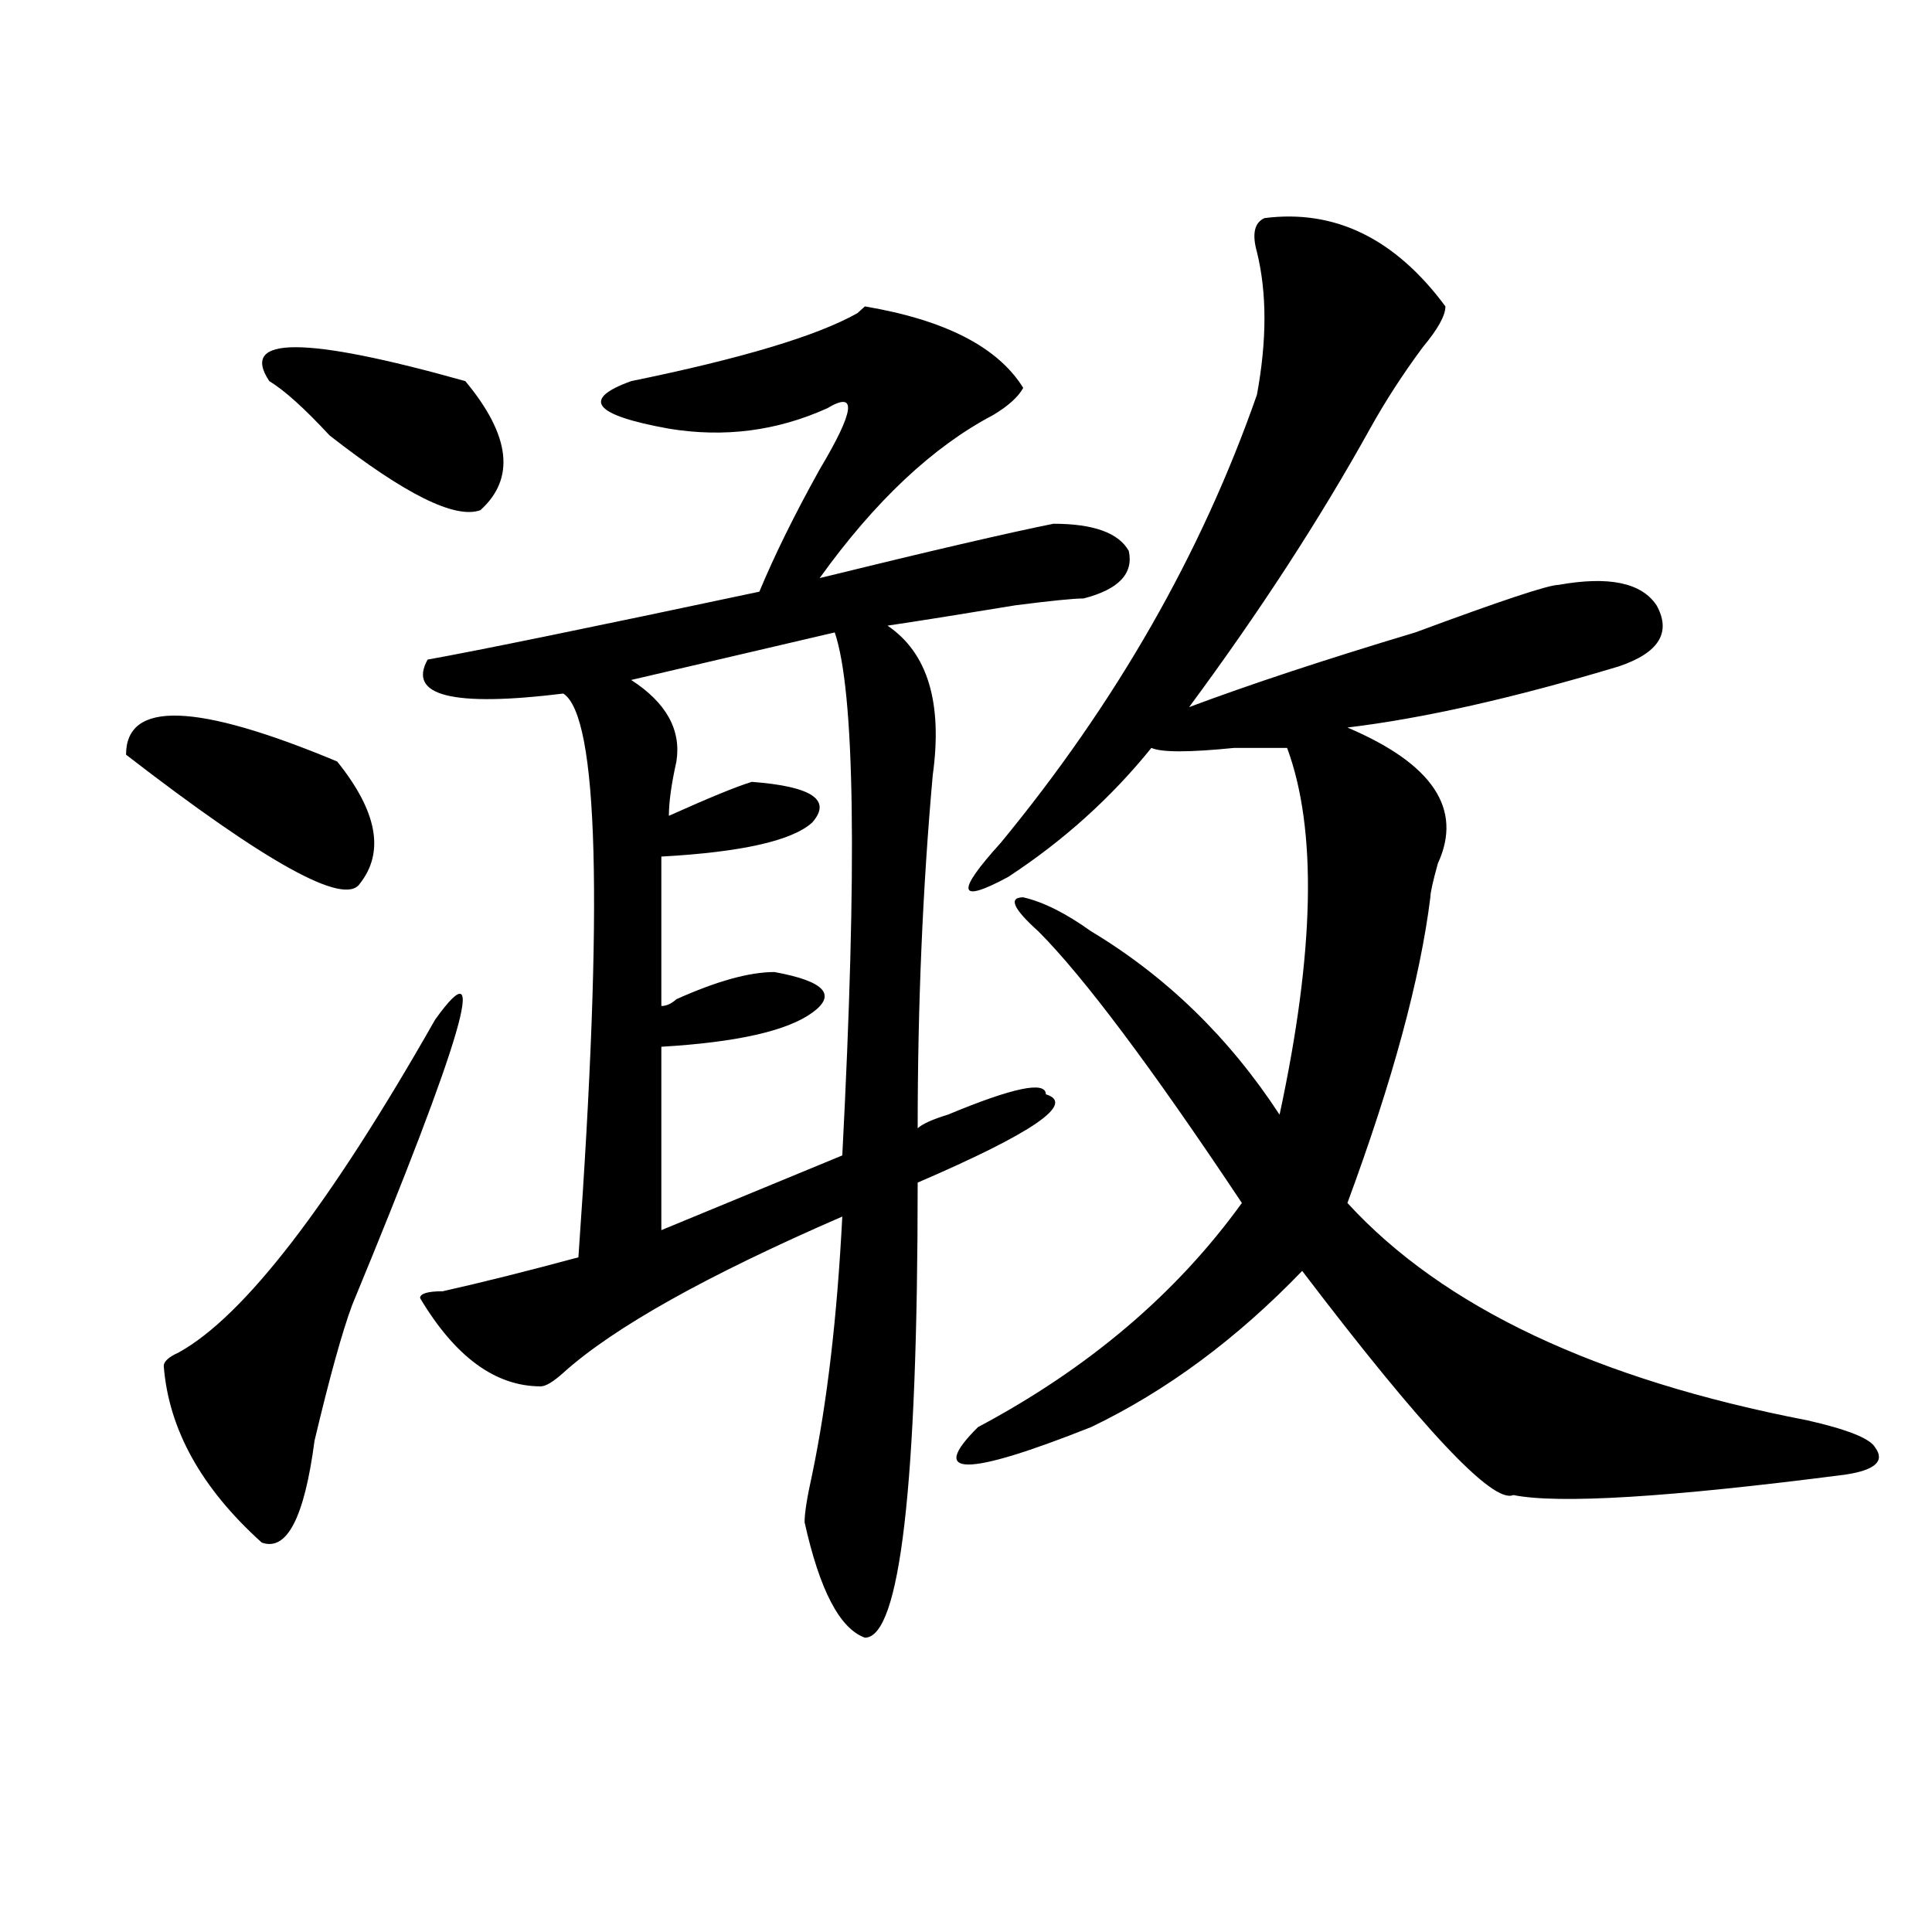 <?xml version="1.0" encoding="utf-8"?>
<!-- Generator: Adobe Illustrator 16.0.0, SVG Export Plug-In . SVG Version: 6.00 Build 0)  -->
<!DOCTYPE svg PUBLIC "-//W3C//DTD SVG 1.1//EN" "http://www.w3.org/Graphics/SVG/1.1/DTD/svg11.dtd">
<svg version="1.1" id="图层_1" xmlns="http://www.w3.org/2000/svg" xmlns:xlink="http://www.w3.org/1999/xlink" x="0px" y="0px"
	 width="1000px" height="1000px" viewBox="0 0 1000 1000" enable-background="new 0 0 1000 1000" xml:space="preserve">
<path d="M65.242,390.625c0-28.125,36.401-26.916,109.266,3.516c20.792,25.818,24.694,46.912,11.707,63.281
	C178.41,469.178,138.046,446.875,65.242,390.625z M225.238,527.734c28.597-39.825,14.269,9.394-42.926,147.656
	c-5.243,14.063-11.707,37.519-19.512,70.313c-5.243,39.881-14.329,57.403-27.316,52.734c-31.219-28.125-48.169-58.557-50.73-91.406
	c0-2.307,2.562-4.669,7.805-7.031C126.339,681.269,170.605,623.865,225.238,527.734z M139.387,197.266
	c-15.609-23.4,18.171-23.4,101.461,0c23.414,28.125,25.976,50.428,7.805,66.797c-13.048,4.725-39.023-8.185-78.047-38.672
	C157.558,211.328,147.191,201.99,139.387,197.266z M529.621,200.781c-2.622,4.725-7.805,9.394-15.609,14.063
	c-31.219,16.425-61.157,44.55-89.754,84.375c57.193-14.063,97.559-23.4,120.973-28.125c20.792,0,33.779,4.725,39.023,14.063
	c2.561,11.756-5.244,19.94-23.414,24.609c-5.244,0-16.951,1.209-35.121,3.516c-28.658,4.725-50.73,8.24-66.34,10.547
	c20.792,14.063,28.597,39.881,23.414,77.344c-5.244,58.612-7.805,119.531-7.805,182.813c2.561-2.307,7.805-4.669,15.609-7.031
	c33.779-14.063,50.73-17.578,50.73-10.547c15.609,4.725-6.524,19.94-66.34,45.703c0,157.05-9.146,235.547-27.316,235.547
	c-13.049-4.725-23.414-24.609-31.219-59.766c0-4.669,1.28-12.854,3.902-24.609c7.805-37.463,12.987-82.013,15.609-133.594
	c-70.242,30.487-118.411,57.459-144.387,80.859c-5.243,4.725-9.146,7.031-11.707,7.031c-23.414,0-44.267-15.216-62.438-45.703
	c0-2.307,3.902-3.516,11.707-3.516c20.792-4.669,44.206-10.547,70.242-17.578c12.987-182.813,10.366-280.041-7.805-291.797
	c-57.255,7.031-80.669,1.209-70.242-17.578c25.976-4.669,83.229-16.369,171.703-35.156c7.805-18.731,18.17-39.825,31.219-63.281
	c18.17-30.432,19.512-40.979,3.902-31.641c-26.036,11.756-53.353,15.271-81.949,10.547c-39.023-7.031-45.548-15.216-19.512-24.609
	c57.193-11.7,96.217-23.4,117.07-35.156l3.902-3.516C489.256,165.625,516.572,179.688,529.621,200.781z M432.063,327.344
	l-105.363,24.609c18.17,11.756,25.975,25.818,23.414,42.188c-2.622,11.756-3.902,21.094-3.902,28.125
	c20.792-9.338,35.121-15.216,42.926-17.578c31.219,2.362,41.584,9.394,31.219,21.094c-10.427,9.394-36.463,15.271-78.047,17.578
	v77.344c2.561,0,5.183-1.153,7.805-3.516c20.792-9.338,37.682-14.063,50.73-14.063c25.975,4.725,32.499,11.756,19.512,21.094
	c-13.049,9.394-39.023,15.271-78.047,17.578v94.922l93.656-38.672C443.77,448.084,442.428,357.831,432.063,327.344z
	 M654.496,112.891c36.401-4.669,67.62,10.547,93.656,45.703c0,4.725-3.902,11.756-11.707,21.094
	c-10.427,14.063-19.512,28.125-27.316,42.188c-26.036,46.912-57.255,94.922-93.656,144.141c31.219-11.7,70.242-24.609,117.07-38.672
	c44.206-16.369,68.9-24.609,74.145-24.609c25.975-4.669,42.926-1.153,50.73,10.547c7.805,14.063,1.28,24.609-19.512,31.641
	c-54.633,16.425-101.461,26.972-140.484,31.641c44.206,18.787,59.815,42.188,46.828,70.313c-2.622,9.394-3.902,15.271-3.902,17.578
	c-5.244,42.188-19.512,94.922-42.926,158.203c49.389,53.943,128.777,91.406,238.043,112.5c20.792,4.725,32.499,9.394,35.121,14.063
	c5.183,7.031,0,11.756-15.609,14.063c-91.096,11.756-148.289,15.271-171.703,10.547c-10.427,4.725-46.828-33.947-109.266-116.016
	c-33.841,35.156-70.242,62.128-109.266,80.859c-65.06,25.818-84.571,25.818-58.535,0c57.193-30.432,102.741-69.104,136.582-116.016
	c-46.828-70.313-81.949-117.169-105.363-140.625c-13.049-11.7-15.609-17.578-7.805-17.578c10.365,2.362,22.072,8.24,35.121,17.578
	c39.023,23.456,71.522,55.097,97.559,94.922c18.17-84.375,19.512-147.656,3.902-189.844c-5.244,0-14.329,0-27.316,0
	c-23.414,2.362-37.743,2.362-42.926,0c-20.854,25.818-45.548,48.065-74.145,66.797c-26.036,14.063-27.316,8.24-3.902-17.578
	c59.815-72.619,104.021-149.963,132.68-232.031c5.183-28.125,5.183-52.734,0-73.828
	C647.972,121.131,649.252,115.253,654.496,112.891z"/>
</svg>

